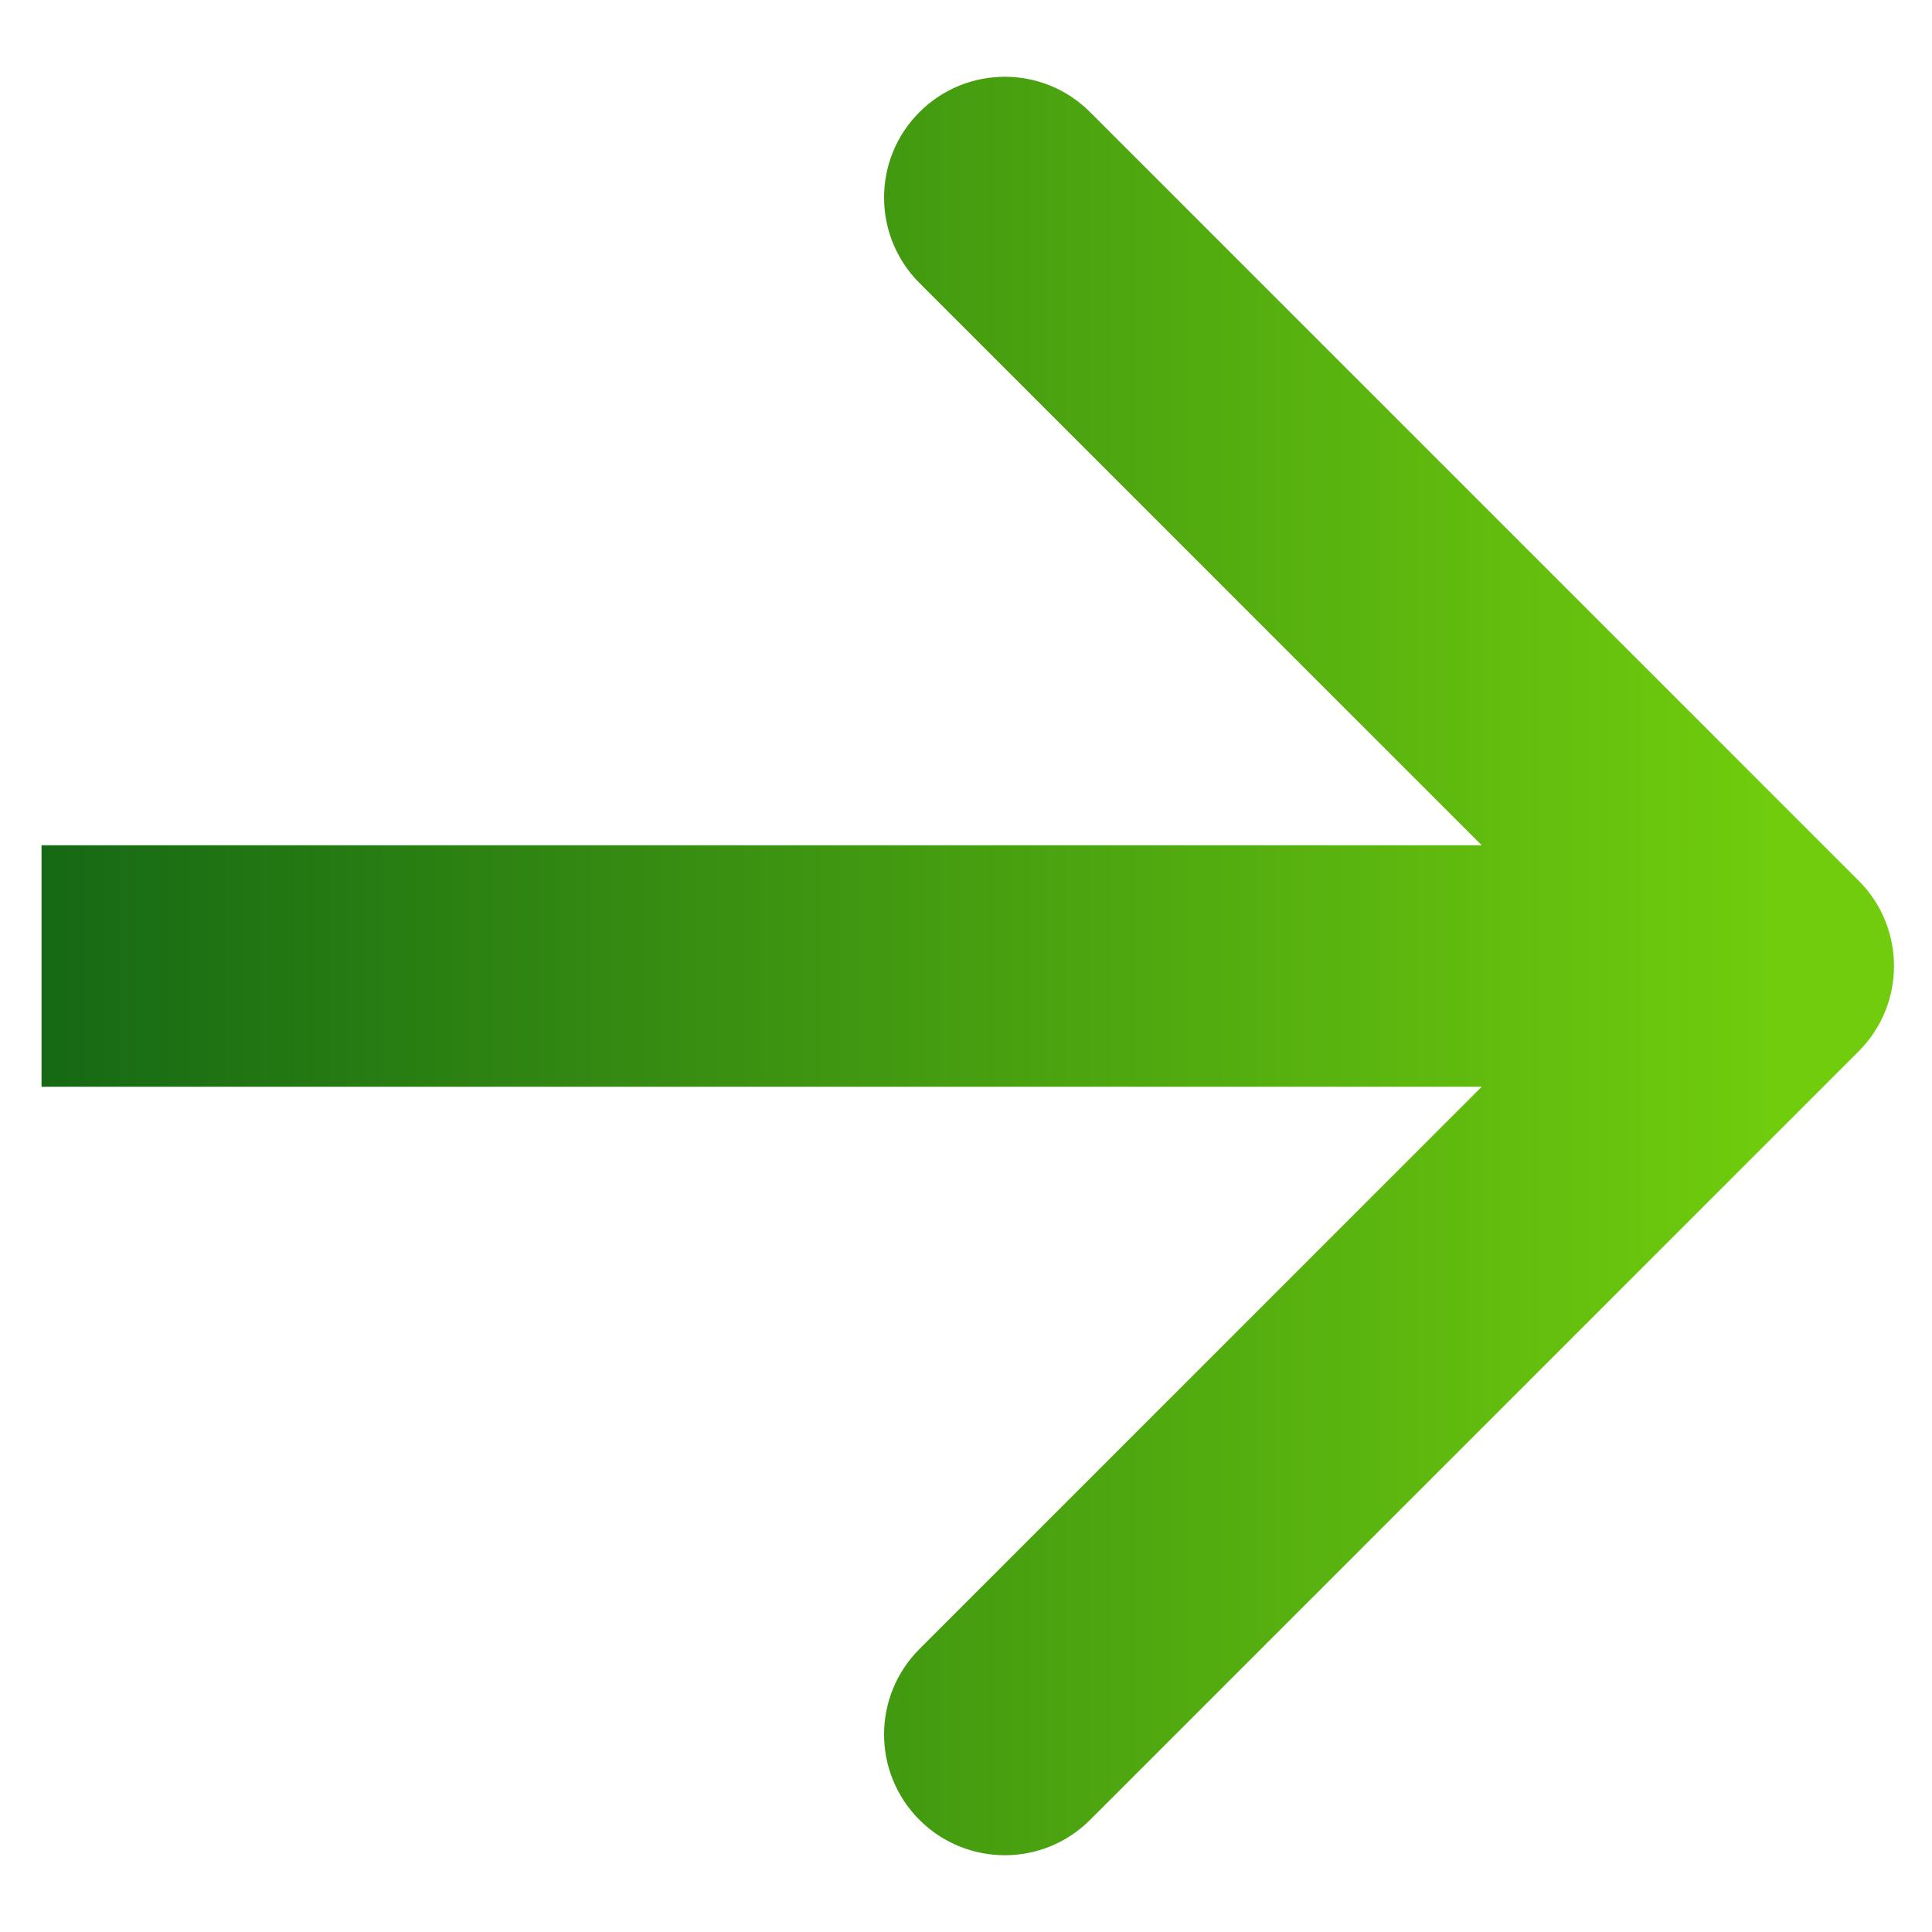 <svg width="16" height="16" viewBox="0 0 16 16" fill="none" xmlns="http://www.w3.org/2000/svg">
<path d="M15.392 8.707C15.783 8.317 15.783 7.683 15.392 7.293L9.028 0.929C8.638 0.538 8.005 0.538 7.614 0.929C7.224 1.319 7.224 1.953 7.614 2.343L13.271 8L7.614 13.657C7.224 14.047 7.224 14.681 7.614 15.071C8.005 15.462 8.638 15.462 9.028 15.071L15.392 8.707ZM0.344 9H14.685V7H0.344V9Z" fill="url(#paint0_linear_2535_415)"/>
<defs>
<linearGradient id="paint0_linear_2535_415" x1="0.344" y1="8.498" x2="14.685" y2="8.498" gradientUnits="userSpaceOnUse">
<stop stop-color="#166914"/>
<stop offset="1" stop-color="#70CC0D"/>
</linearGradient>
</defs>
</svg>
